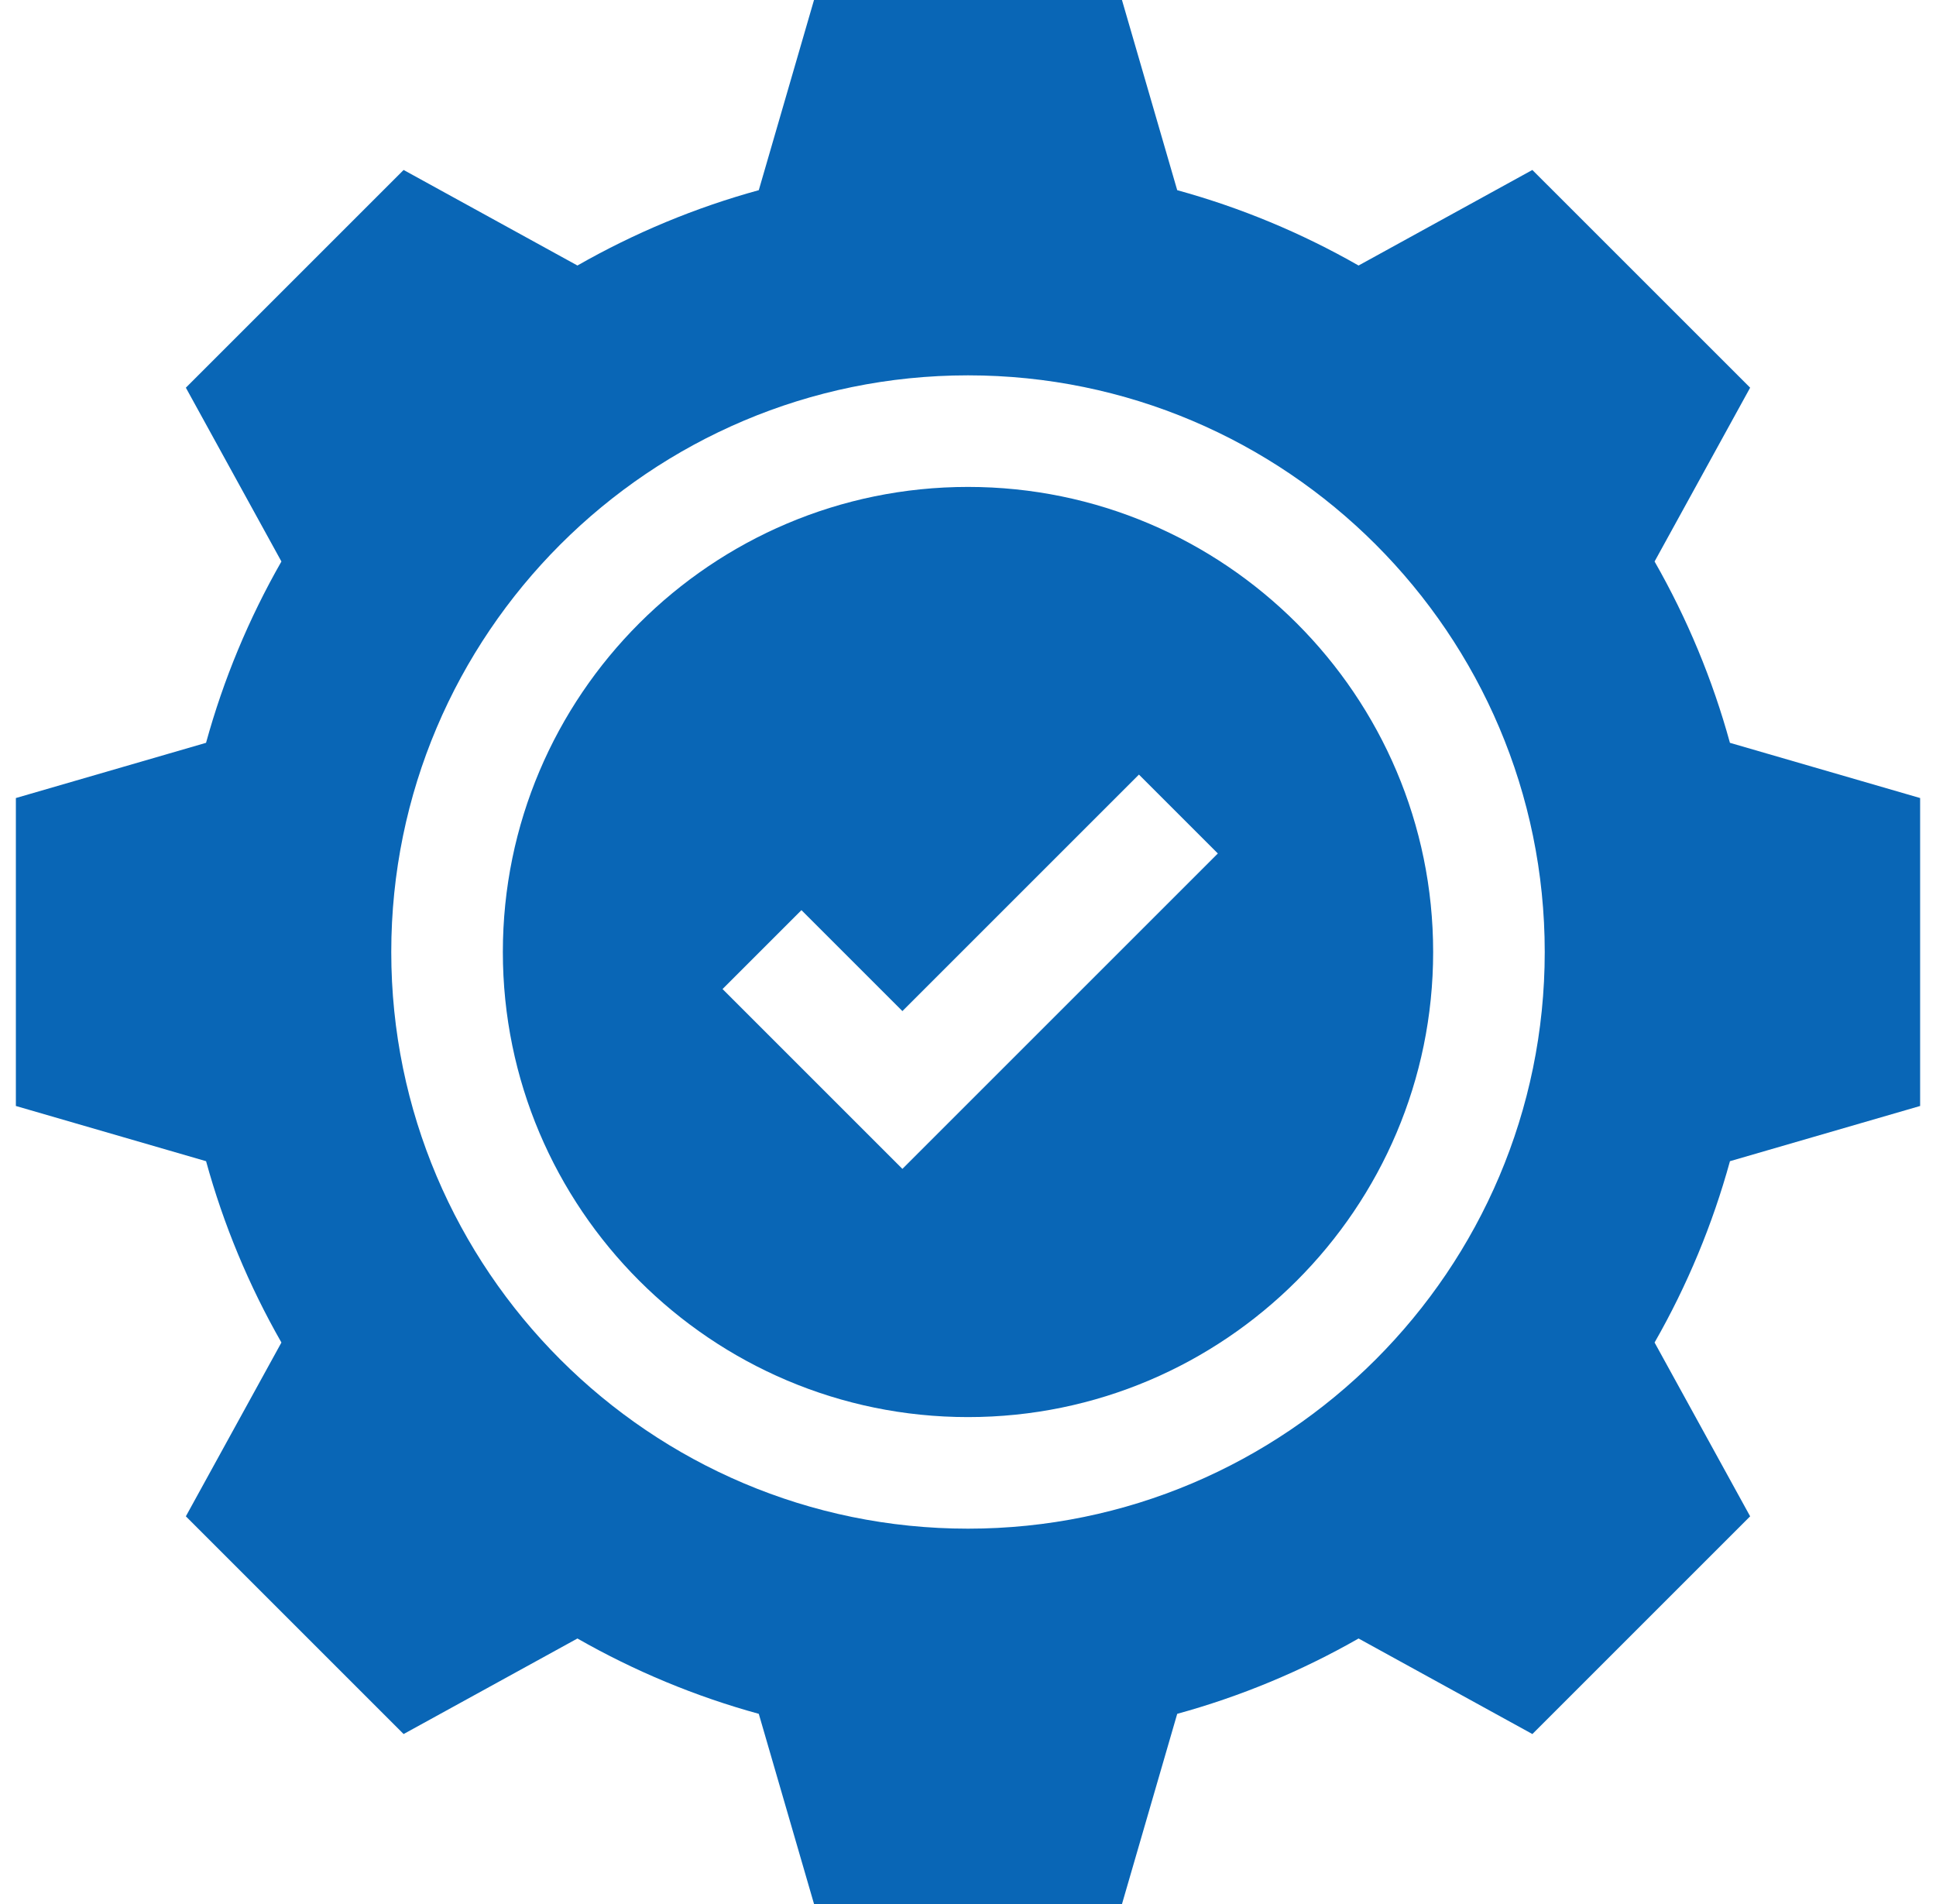 <svg xmlns="http://www.w3.org/2000/svg" width="61" height="60" viewBox="0 0 61 60" fill="none"><g clip-path="url(#clip0_466_1792)"><path d="M30.5 15.344C22.418 15.344 15.844 21.918 15.844 30C15.844 38.081 22.418 44.656 30.5 44.656C38.581 44.656 45.156 38.081 45.156 30C45.156 21.918 38.581 15.344 30.5 15.344ZM28.433 36.834L22.766 31.167L25.252 28.681L28.433 31.862L35.886 24.409L38.372 26.895L28.433 36.834Z" fill="#0966B6"></path><path d="M60.5 34.852V25.148L54.507 23.408C53.959 21.413 53.163 19.498 52.133 17.694L55.144 12.217L48.282 5.356L42.806 8.367C41.002 7.337 39.087 6.541 37.092 5.993L35.351 0H25.648L23.908 5.993C21.912 6.541 19.998 7.337 18.194 8.367L12.717 5.356L5.856 12.217L8.867 17.694C7.836 19.498 7.041 21.413 6.492 23.408L0.5 25.148V34.852L6.493 36.592C7.041 38.587 7.837 40.502 8.867 42.306L5.856 47.783L12.717 54.644L18.194 51.633C19.998 52.663 21.913 53.459 23.908 54.007L25.649 60H35.352L37.092 54.007C39.088 53.459 41.002 52.663 42.806 51.633L48.283 54.644L55.144 47.783L52.133 42.306C53.164 40.502 53.959 38.587 54.508 36.592L60.5 34.852ZM30.5 48.172C20.48 48.172 12.328 40.02 12.328 30C12.328 19.98 20.48 11.828 30.5 11.828C40.52 11.828 48.672 19.98 48.672 30C48.672 40.02 40.52 48.172 30.5 48.172Z" fill="#0966B6"></path></g><defs><clipPath id="clip0_466_1792"><rect width="60" height="60" fill="white" transform="translate(0.5)"></rect></clipPath></defs></svg>